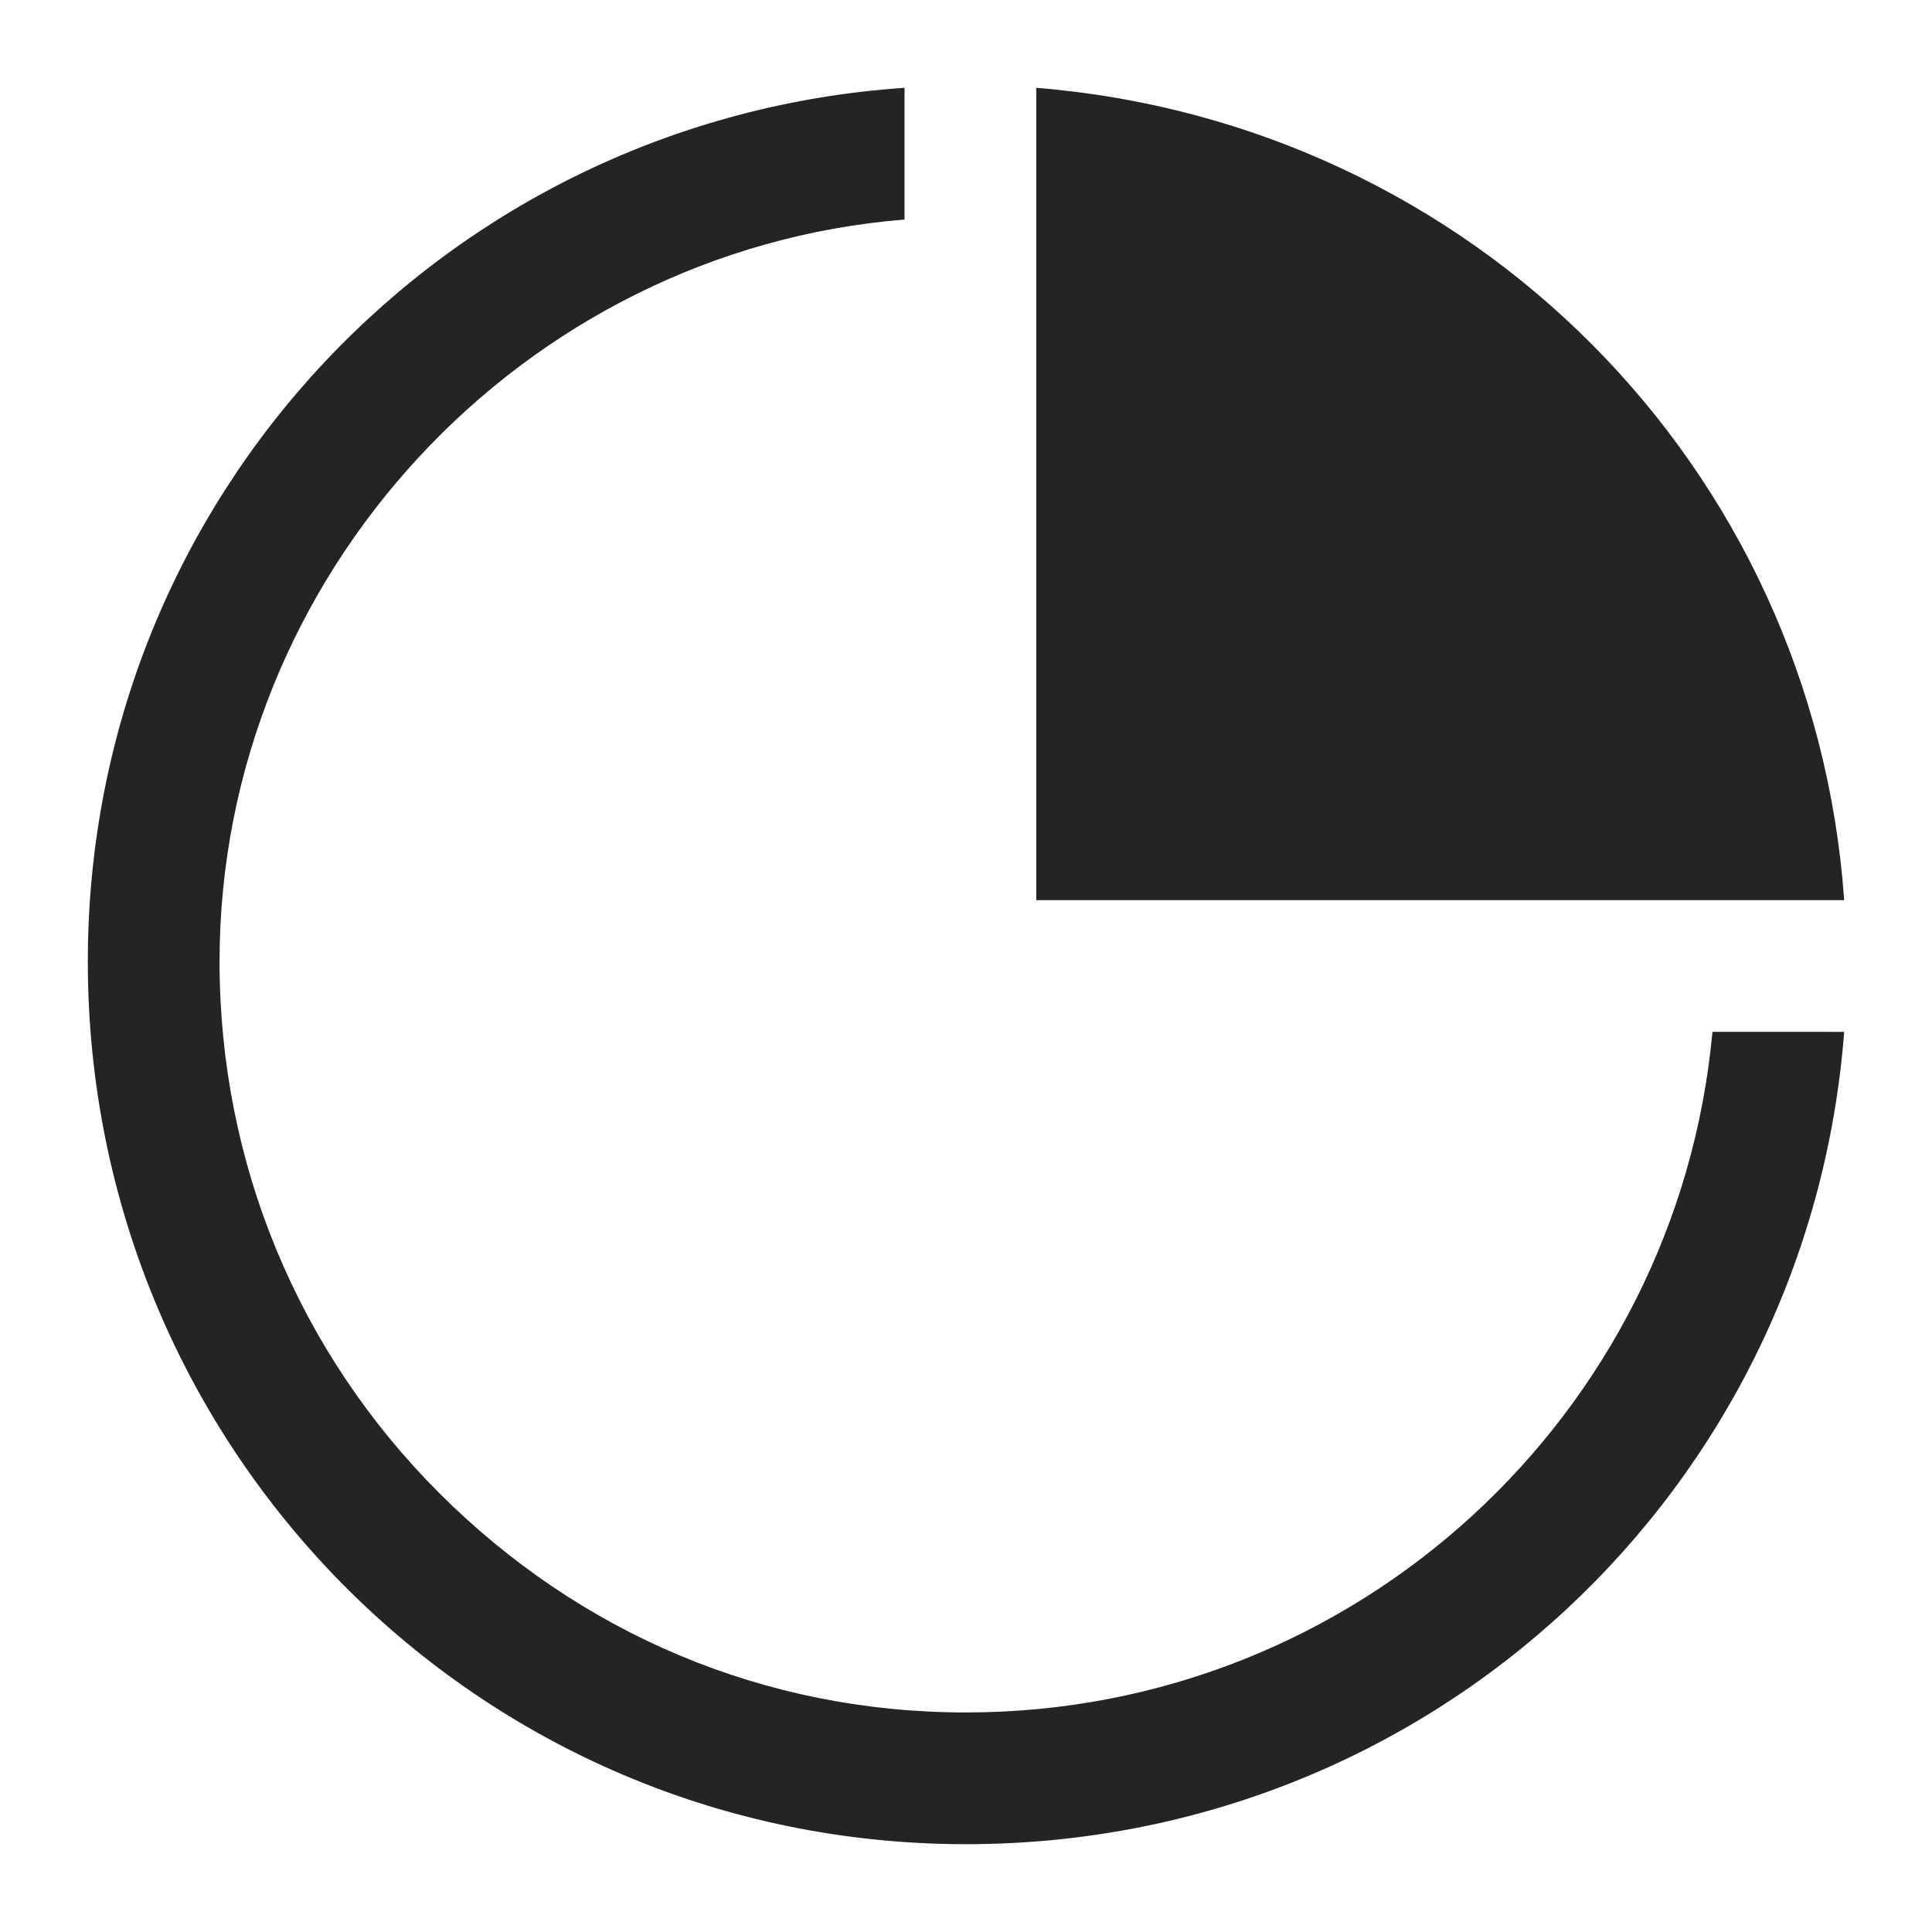 <svg enable-background="new 0 0 44 44" viewBox="0 0 44 44" xmlns="http://www.w3.org/2000/svg"><g fill="#242424"><path d="m39 23.5c-.8 8.7-8.1 15.5-17 15.5-4.6 0-8.8-1.8-12-5s-5-7.5-5-12.1c0-8.8 6.9-16.2 15.6-16.9v-3c-10.4.7-18.6 9.3-18.6 19.9 0 11.1 8.9 20.1 20 20.1 10.6 0 19.2-8.1 20-18.5z"/><path d="m23.6 2v18.5h18.4c-.7-9.9-8.5-17.7-18.4-18.5z"/></g></svg>